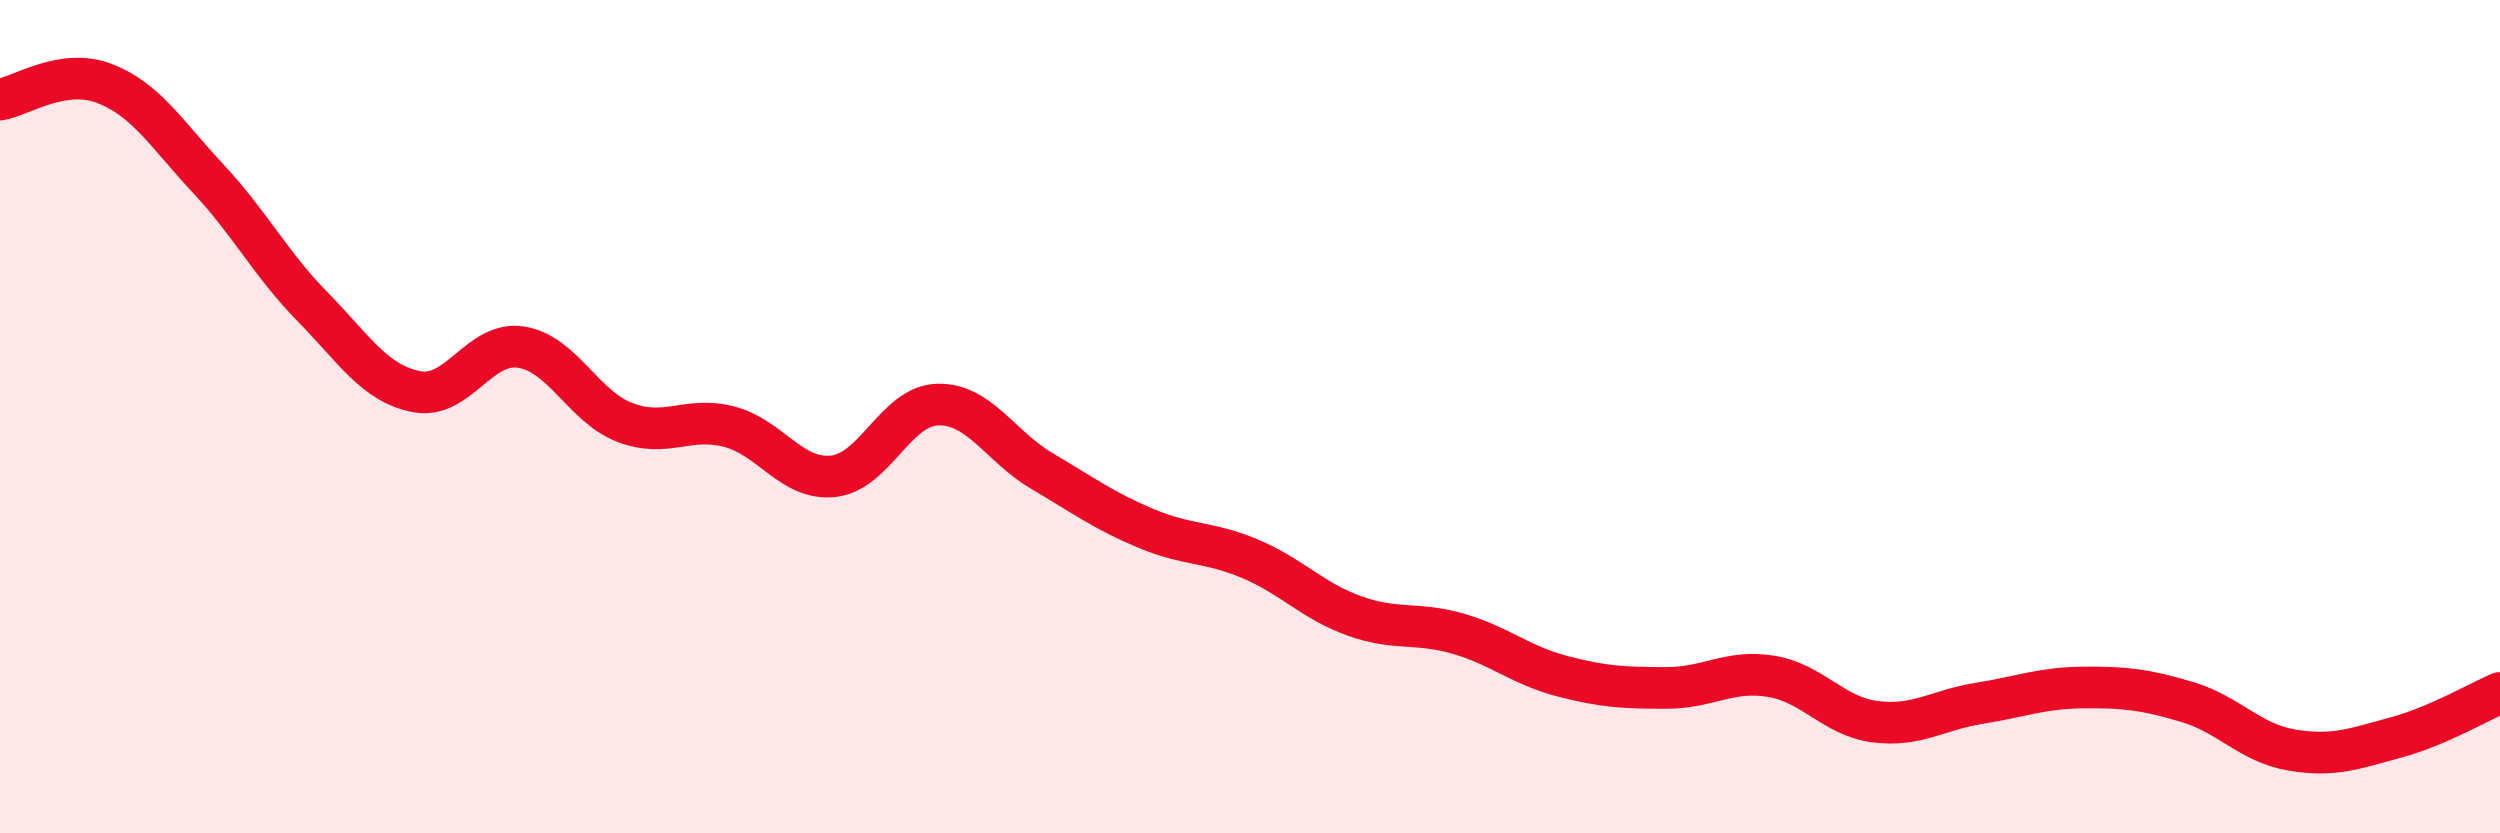 
    <svg width="60" height="20" viewBox="0 0 60 20" xmlns="http://www.w3.org/2000/svg">
      <path
        d="M 0,2.39 C 0.5,2.31 1.5,1.62 2.5,2 C 3.5,2.38 4,3.22 5,4.29 C 6,5.36 6.5,6.34 7.5,7.36 C 8.5,8.38 9,9.21 10,9.4 C 11,9.59 11.5,8.18 12.5,8.33 C 13.5,8.48 14,9.76 15,10.14 C 16,10.52 16.5,9.98 17.5,10.24 C 18.5,10.5 19,11.54 20,11.43 C 21,11.32 21.5,9.74 22.5,9.71 C 23.5,9.68 24,10.71 25,11.3 C 26,11.89 26.5,12.26 27.5,12.68 C 28.5,13.1 29,12.99 30,13.41 C 31,13.83 31.5,14.42 32.5,14.78 C 33.5,15.14 34,14.92 35,15.21 C 36,15.5 36.5,15.97 37.5,16.23 C 38.5,16.49 39,16.51 40,16.51 C 41,16.51 41.5,16.07 42.5,16.23 C 43.5,16.39 44,17.19 45,17.32 C 46,17.45 46.5,17.04 47.5,16.88 C 48.5,16.72 49,16.51 50,16.5 C 51,16.49 51.5,16.55 52.5,16.85 C 53.5,17.15 54,17.83 55,18 C 56,18.17 56.5,17.97 57.5,17.7 C 58.5,17.43 59.5,16.84 60,16.63L60 20L0 20Z"
        fill="#EB0A25"
        opacity="0.1"
        stroke-linecap="round"
        stroke-linejoin="round"
      />
      <path
        d="M 0,2.39 C 0.5,2.31 1.5,1.62 2.5,2 C 3.5,2.38 4,3.22 5,4.29 C 6,5.36 6.5,6.34 7.5,7.36 C 8.5,8.38 9,9.21 10,9.4 C 11,9.59 11.5,8.18 12.5,8.33 C 13.5,8.48 14,9.76 15,10.14 C 16,10.52 16.5,9.98 17.5,10.24 C 18.5,10.5 19,11.54 20,11.43 C 21,11.32 21.5,9.74 22.5,9.71 C 23.5,9.68 24,10.71 25,11.3 C 26,11.89 26.5,12.26 27.5,12.68 C 28.5,13.1 29,12.99 30,13.41 C 31,13.83 31.5,14.42 32.5,14.78 C 33.5,15.14 34,14.92 35,15.21 C 36,15.5 36.5,15.97 37.5,16.23 C 38.5,16.49 39,16.51 40,16.51 C 41,16.51 41.5,16.07 42.5,16.23 C 43.5,16.39 44,17.19 45,17.32 C 46,17.45 46.5,17.04 47.5,16.88 C 48.5,16.72 49,16.51 50,16.5 C 51,16.49 51.5,16.55 52.5,16.85 C 53.5,17.15 54,17.83 55,18 C 56,18.17 56.5,17.97 57.5,17.7 C 58.5,17.43 59.5,16.84 60,16.63"
        stroke="#EB0A25"
        stroke-width="1"
        fill="none"
        stroke-linecap="round"
        stroke-linejoin="round"
      />
    </svg>
  